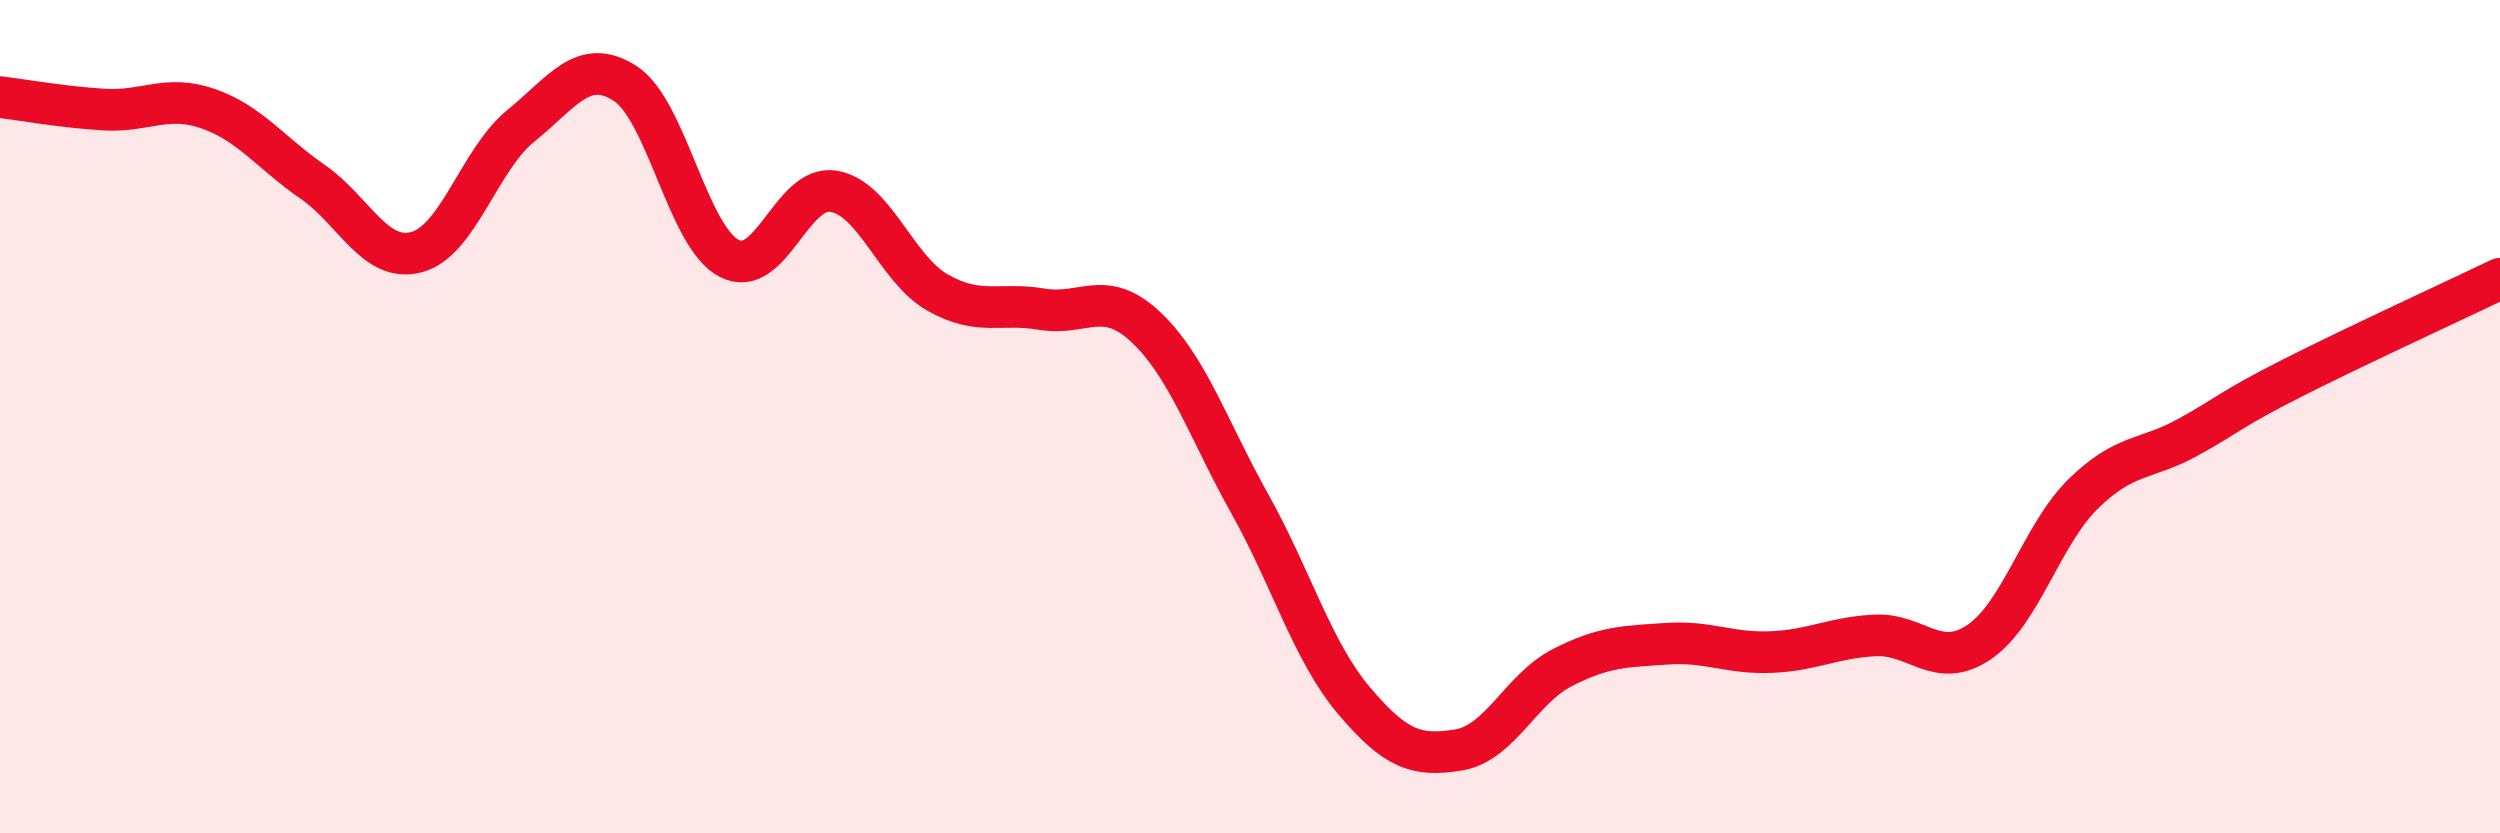 
    <svg width="60" height="20" viewBox="0 0 60 20" xmlns="http://www.w3.org/2000/svg">
      <path
        d="M 0,2.33 C 0.5,2.39 1.5,2.57 2.5,2.63 C 3.5,2.69 4,2.26 5,2.61 C 6,2.96 6.5,3.67 7.5,4.36 C 8.5,5.05 9,6.32 10,6.05 C 11,5.78 11.5,3.83 12.5,3.02 C 13.5,2.21 14,1.36 15,2 C 16,2.64 16.5,5.68 17.5,6.2 C 18.5,6.72 19,4.43 20,4.59 C 21,4.75 21.5,6.45 22.5,7.02 C 23.5,7.59 24,7.25 25,7.42 C 26,7.59 26.5,6.91 27.5,7.85 C 28.5,8.79 29,10.31 30,12.1 C 31,13.89 31.5,15.64 32.5,16.82 C 33.5,18 34,18.16 35,18 C 36,17.84 36.5,16.53 37.5,16.02 C 38.5,15.51 39,15.52 40,15.45 C 41,15.38 41.5,15.69 42.5,15.65 C 43.5,15.61 44,15.3 45,15.25 C 46,15.2 46.5,16.09 47.5,15.41 C 48.5,14.73 49,12.83 50,11.85 C 51,10.87 51.5,11.05 52.5,10.5 C 53.5,9.95 53.5,9.84 55,9.08 C 56.5,8.32 59,7.17 60,6.69L60 20L0 20Z"
        fill="#EB0A25"
        opacity="0.1"
        stroke-linecap="round"
        stroke-linejoin="round"
      />
      <path
        d="M 0,2.33 C 0.5,2.39 1.5,2.57 2.5,2.63 C 3.5,2.69 4,2.26 5,2.61 C 6,2.96 6.5,3.67 7.5,4.36 C 8.5,5.05 9,6.32 10,6.05 C 11,5.78 11.5,3.83 12.5,3.02 C 13.5,2.21 14,1.36 15,2 C 16,2.64 16.5,5.68 17.5,6.2 C 18.5,6.72 19,4.43 20,4.59 C 21,4.75 21.5,6.45 22.5,7.02 C 23.5,7.59 24,7.25 25,7.42 C 26,7.59 26.5,6.91 27.5,7.85 C 28.5,8.79 29,10.31 30,12.1 C 31,13.89 31.5,15.64 32.5,16.82 C 33.5,18 34,18.16 35,18 C 36,17.84 36.5,16.53 37.5,16.02 C 38.5,15.51 39,15.52 40,15.45 C 41,15.38 41.5,15.69 42.5,15.65 C 43.5,15.61 44,15.3 45,15.25 C 46,15.2 46.5,16.09 47.5,15.41 C 48.5,14.73 49,12.83 50,11.85 C 51,10.87 51.5,11.05 52.5,10.5 C 53.5,9.95 53.5,9.84 55,9.08 C 56.5,8.32 59,7.17 60,6.69"
        stroke="#EB0A25"
        stroke-width="1"
        fill="none"
        stroke-linecap="round"
        stroke-linejoin="round"
      />
    </svg>
  